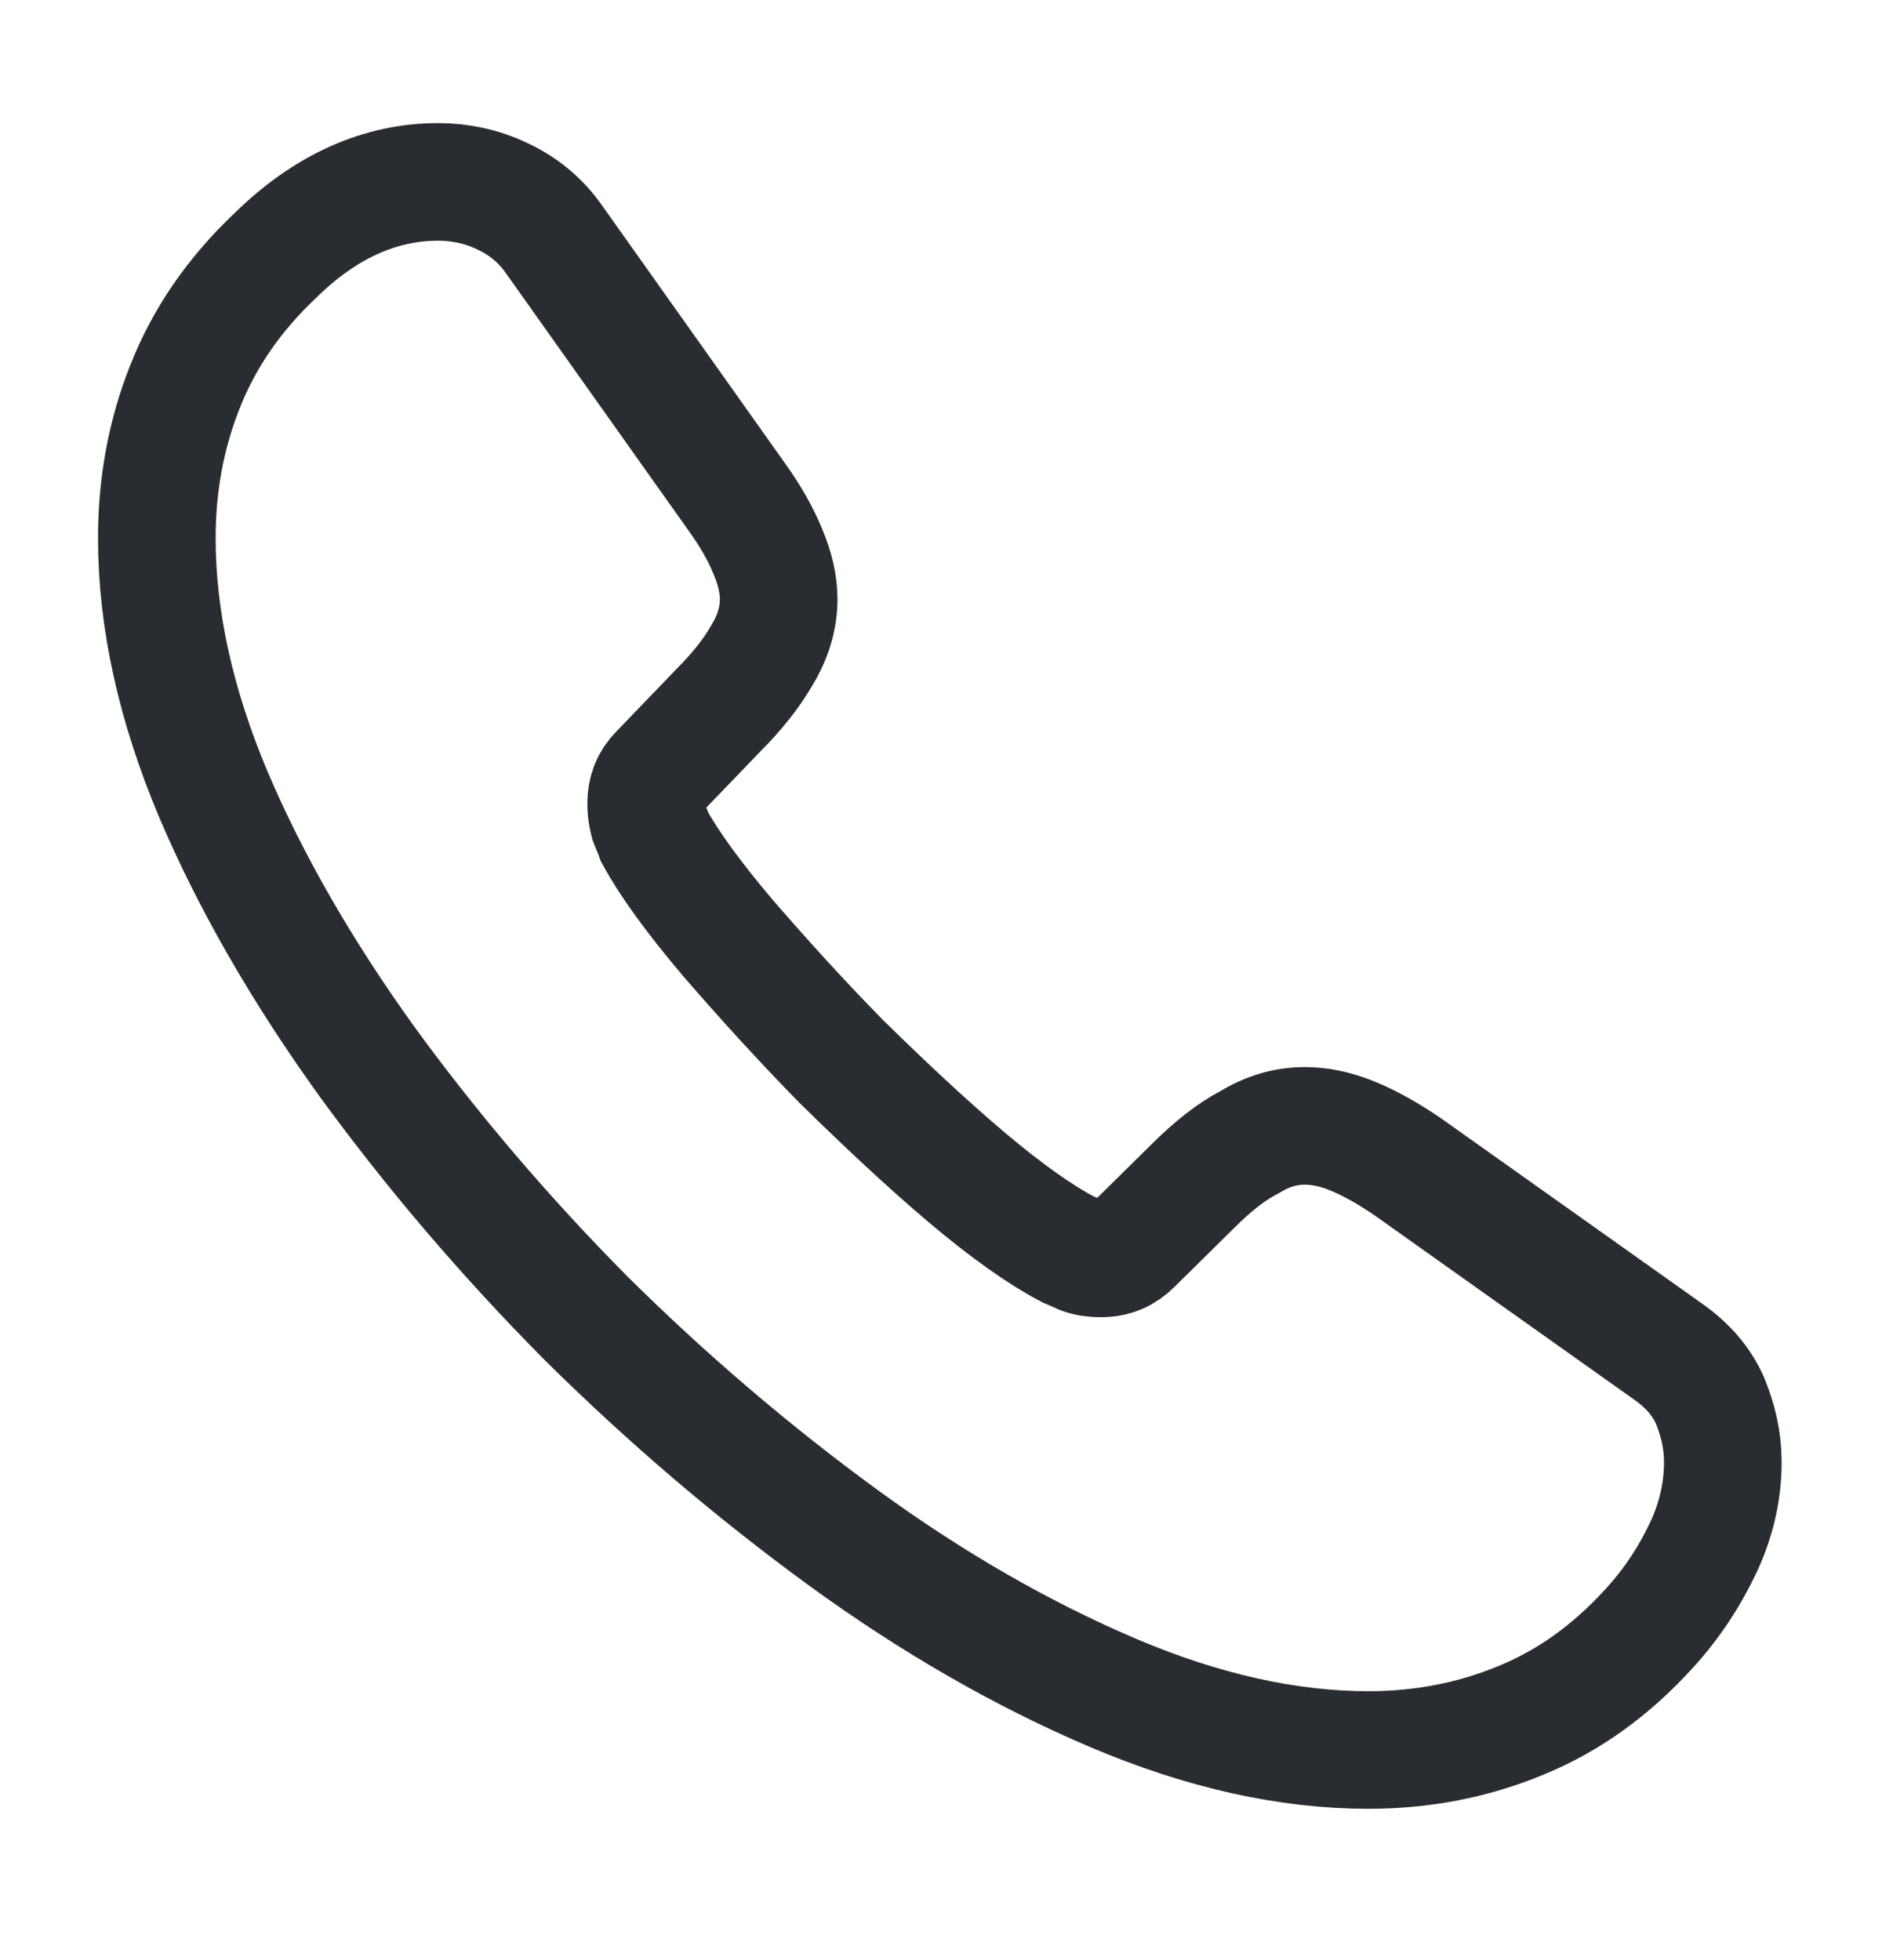 <svg width="24" height="25" viewBox="0 0 24 25" fill="none" xmlns="http://www.w3.org/2000/svg">
<path d="M21.97 18.65C21.97 19.01 21.89 19.38 21.72 19.74C21.55 20.1 21.33 20.44 21.04 20.76C20.55 21.3 20.01 21.69 19.4 21.94C18.8 22.19 18.15 22.32 17.45 22.32C16.43 22.32 15.34 22.08 14.19 21.59C13.04 21.1 11.89 20.44 10.75 19.61C9.6 18.77 8.51 17.84 7.47 16.81C6.44 15.77 5.51 14.68 4.68 13.54C3.86 12.4 3.2 11.26 2.72 10.13C2.24 8.99 2 7.9 2 6.86C2 6.18 2.12 5.53 2.36 4.93C2.6 4.32 2.98 3.76 3.51 3.26C4.15 2.63 4.85 2.32 5.59 2.32C5.87 2.32 6.15 2.38 6.4 2.5C6.66 2.62 6.89 2.8 7.07 3.06L9.39 6.33C9.57 6.58 9.7 6.81 9.79 7.03C9.88 7.24 9.93 7.45 9.93 7.64C9.93 7.88 9.86 8.12 9.72 8.35C9.59 8.58 9.4 8.82 9.16 9.06L8.4 9.85C8.29 9.96 8.24 10.09 8.24 10.25C8.24 10.33 8.25 10.4 8.27 10.48C8.3 10.56 8.33 10.62 8.35 10.68C8.53 11.01 8.84 11.44 9.28 11.96C9.73 12.48 10.21 13.01 10.73 13.54C11.27 14.07 11.79 14.56 12.32 15.01C12.84 15.45 13.27 15.75 13.61 15.93C13.66 15.95 13.72 15.98 13.79 16.01C13.87 16.04 13.95 16.05 14.04 16.05C14.21 16.05 14.34 15.99 14.45 15.88L15.21 15.13C15.46 14.88 15.7 14.69 15.93 14.57C16.16 14.43 16.39 14.36 16.64 14.36C16.83 14.36 17.03 14.4 17.25 14.49C17.47 14.58 17.7 14.71 17.95 14.88L21.26 17.23C21.52 17.41 21.7 17.62 21.81 17.87C21.91 18.12 21.97 18.37 21.97 18.65Z" stroke="#292D32" stroke-width="1.5" stroke-miterlimit="10"/>
</svg>
